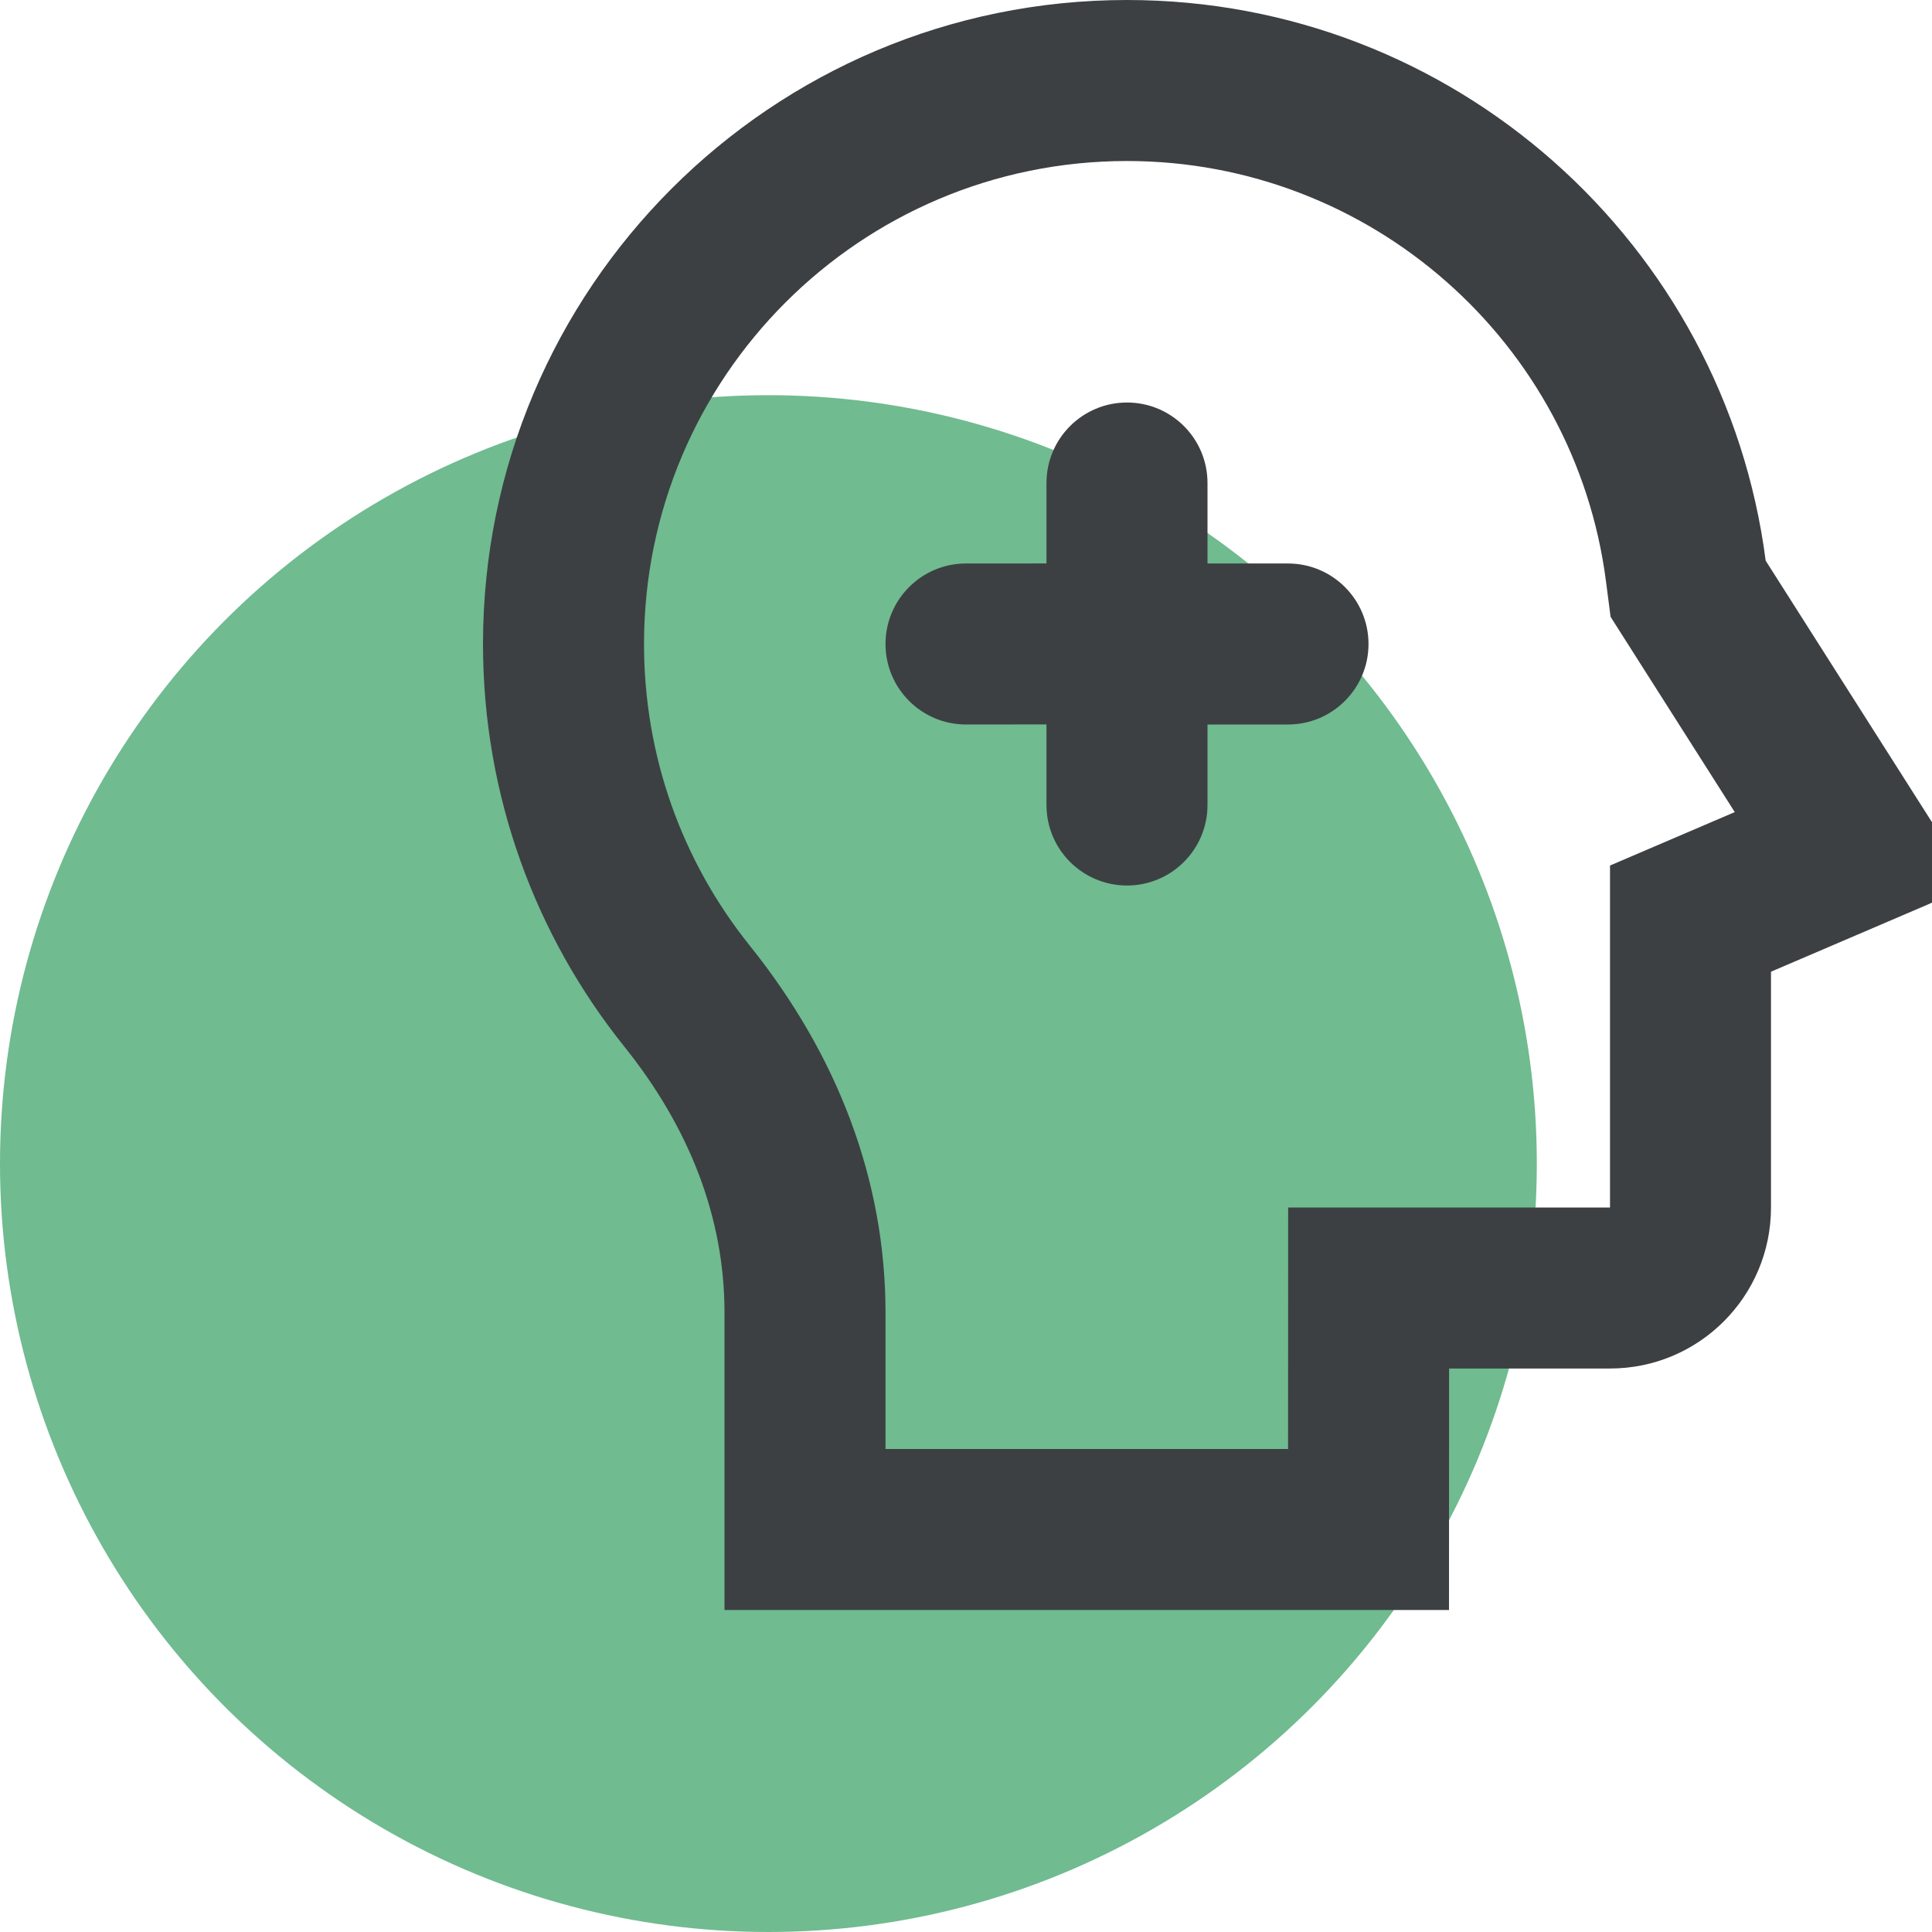 <svg width="44" height="44" viewBox="0 0 44 44" fill="none" xmlns="http://www.w3.org/2000/svg">
<g clip-path="url(#clip0_908_1128)">
<circle cx="17.5" cy="26.5" r="17.5" fill="#70BB90"/>
<path d="M25.667 0C33.124 0 39.281 5.565 40.212 12.769L44.338 19.257C44.609 19.684 44.555 20.322 43.925 20.591L40.333 22.13V27.5C40.333 29.525 38.692 31.167 36.667 31.167H33.002L33 36.667H16.5L16.5 29.895C16.501 27.73 15.7 25.683 14.218 23.835C12.205 21.324 11 18.136 11 14.667C11 6.566 17.567 0 25.667 0ZM25.667 3.667C19.591 3.667 14.667 8.592 14.667 14.667C14.667 17.206 15.525 19.604 17.079 21.541C19.084 24.042 20.167 26.89 20.167 29.895L20.167 33H29.335L29.337 27.5H36.667V19.712L39.508 18.495L36.68 14.048L36.575 13.239C35.872 7.794 31.211 3.667 25.667 3.667ZM25.667 9.167C26.679 9.167 27.5 9.987 27.5 11V12.833H29.333C30.346 12.833 31.167 13.654 31.167 14.667C31.167 15.679 30.346 16.5 29.333 16.5H27.5V18.333C27.5 19.346 26.679 20.167 25.667 20.167C24.654 20.167 23.833 19.346 23.833 18.333V16.498L22 16.5C20.988 16.5 20.167 15.679 20.167 14.667C20.167 13.654 20.988 12.833 22 12.833L23.833 12.832V11C23.833 9.987 24.654 9.167 25.667 9.167Z" fill="#3C4043"/>
</g>
<defs>
<clipPath id="clip0_908_1128">
<rect width="44" height="44" fill="white"/>
</clipPath>
</defs>
</svg>
